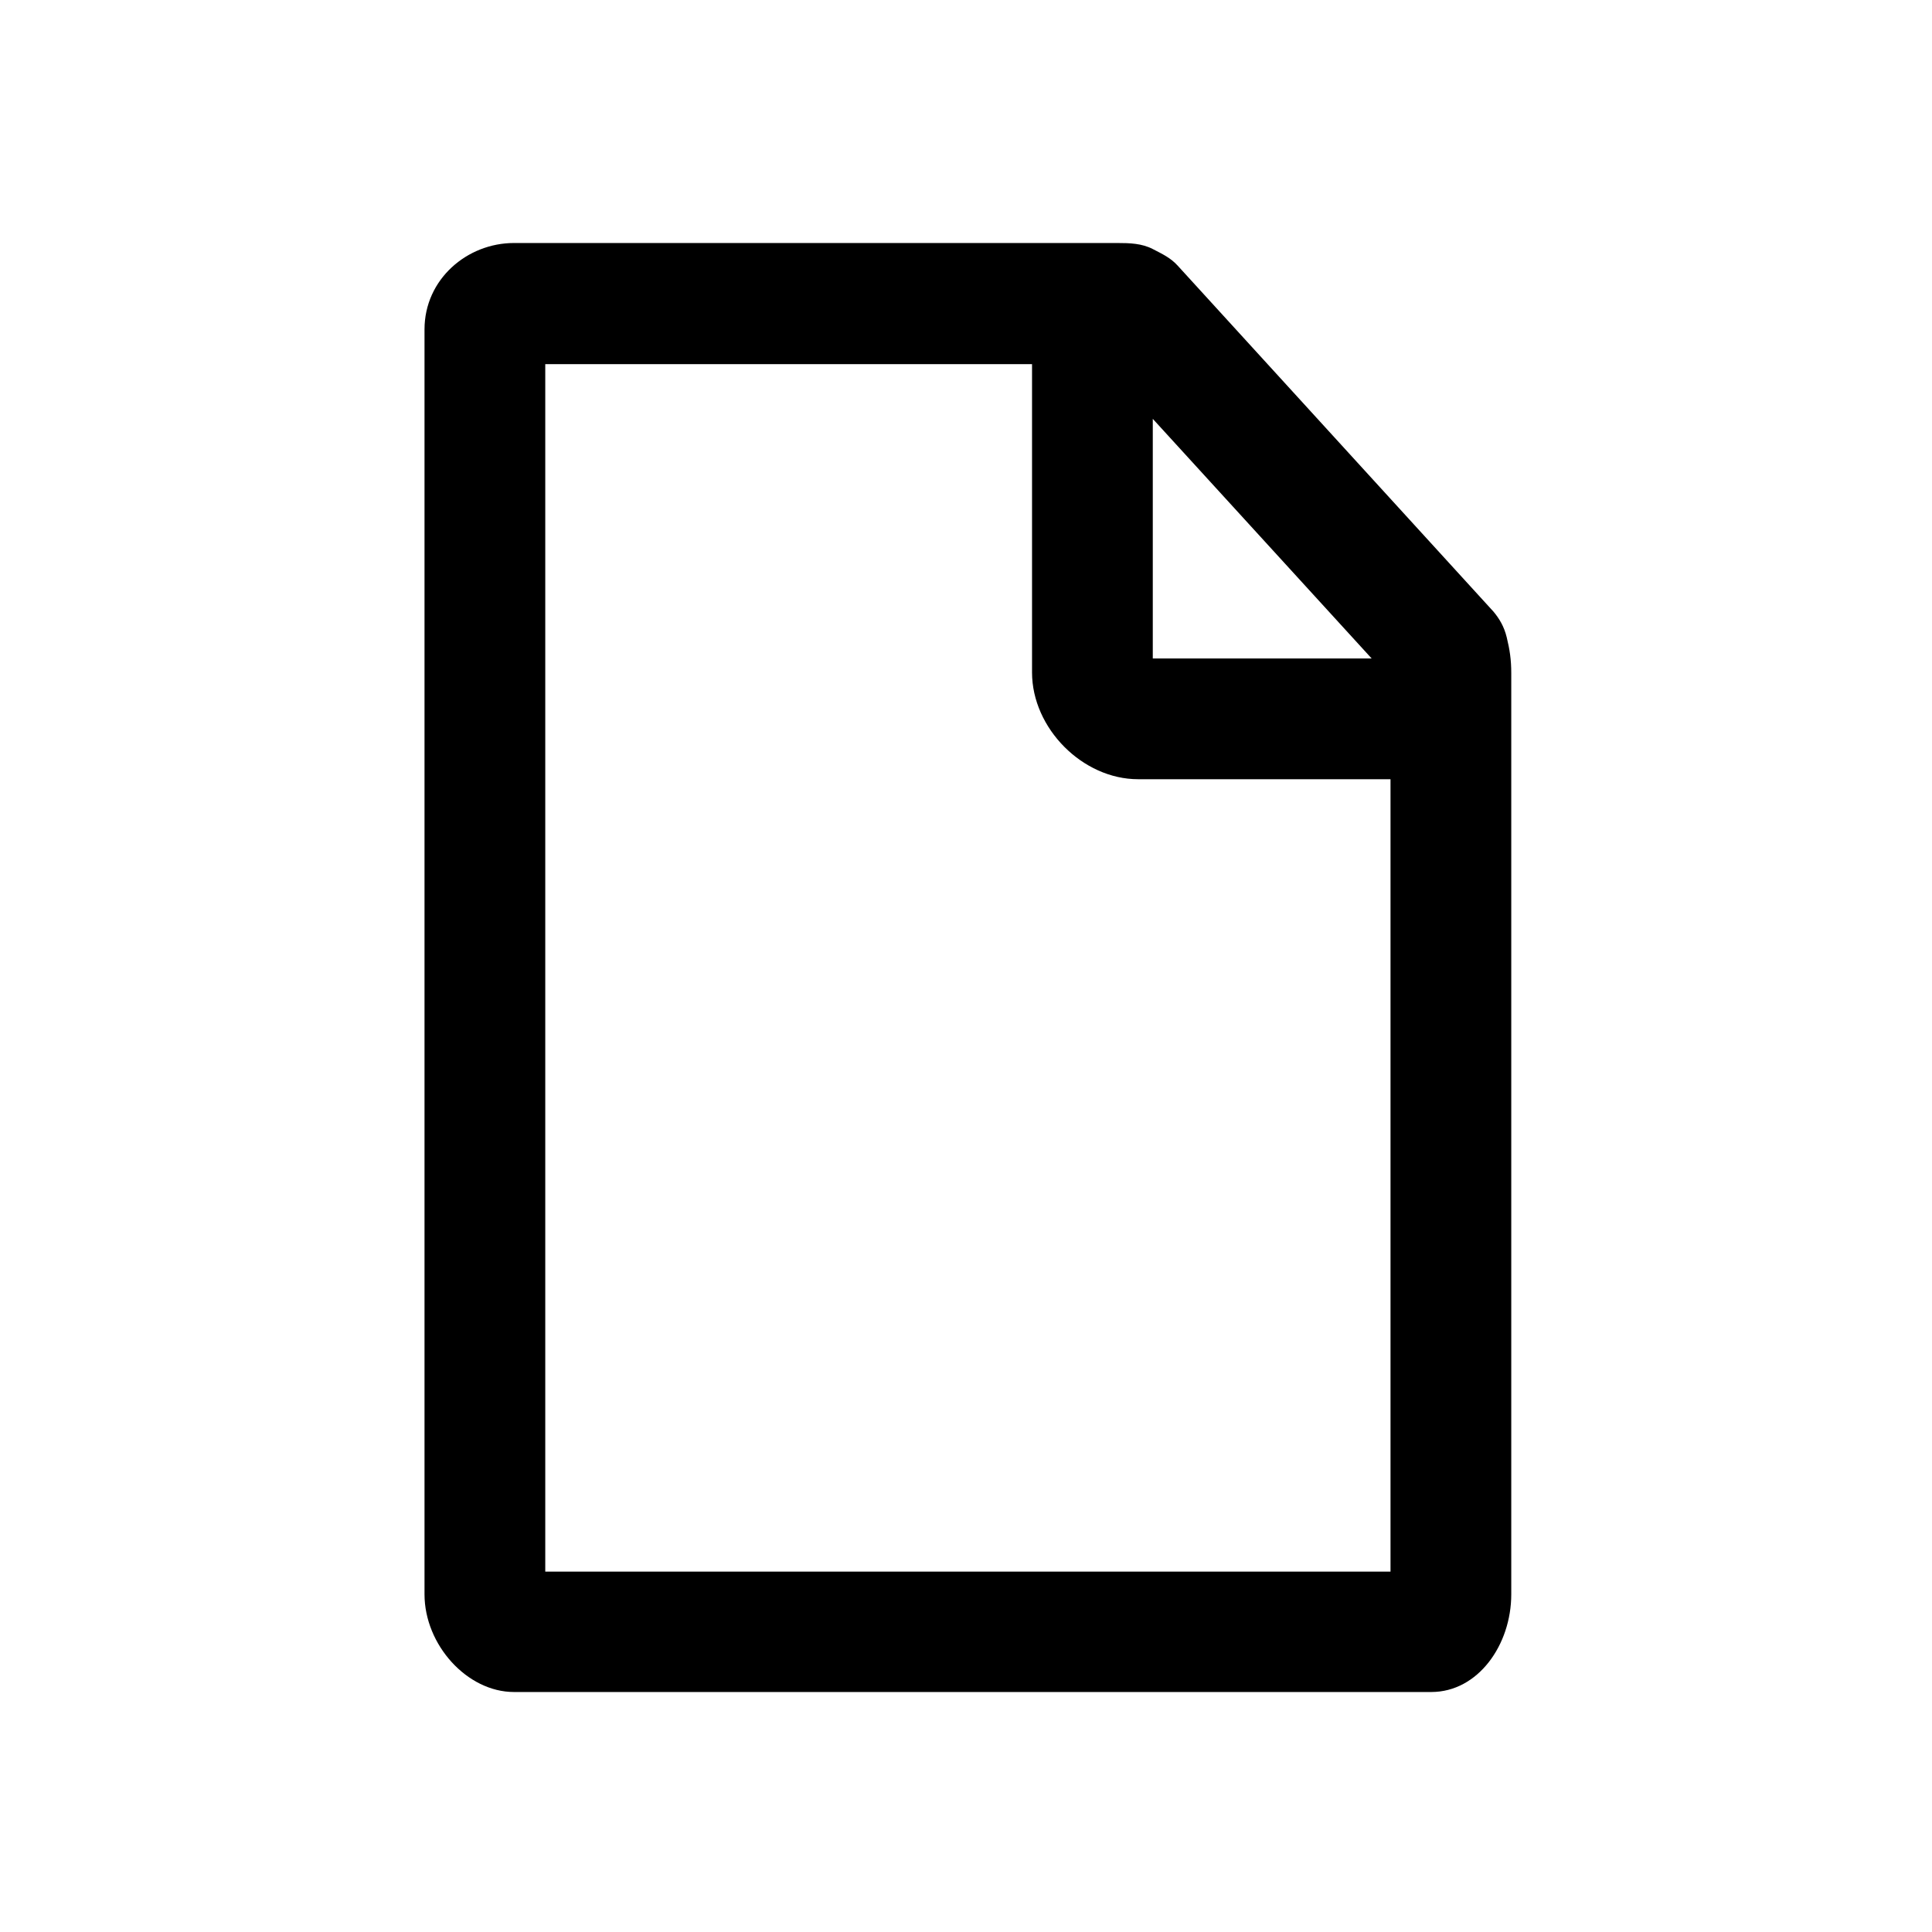 <svg xmlns="http://www.w3.org/2000/svg" width="32" height="32" fill="currentColor" viewBox="0 0 512 512"><path d="M399.3 168.9c-.7-2.9-2-5-3.5-6.8l-83.7-91.7c-1.9-2.1-4.1-3.1-6.6-4.4-2.9-1.5-6.1-1.6-9.4-1.6H136.2c-12.4 0-23.7 9.6-23.7 22.9v335.2c0 13.4 11.3 25.9 23.7 25.9h243.1c12.4 0 21.2-12.5 21.2-25.9V178.4c0-3.6-.4-6.2-1.2-9.5M305.5 111l58 63.5h-58zm-161 305.5v-320h129v81.7c0 14.8 13.4 28.3 28.1 28.3h66.9v210z"/></svg>